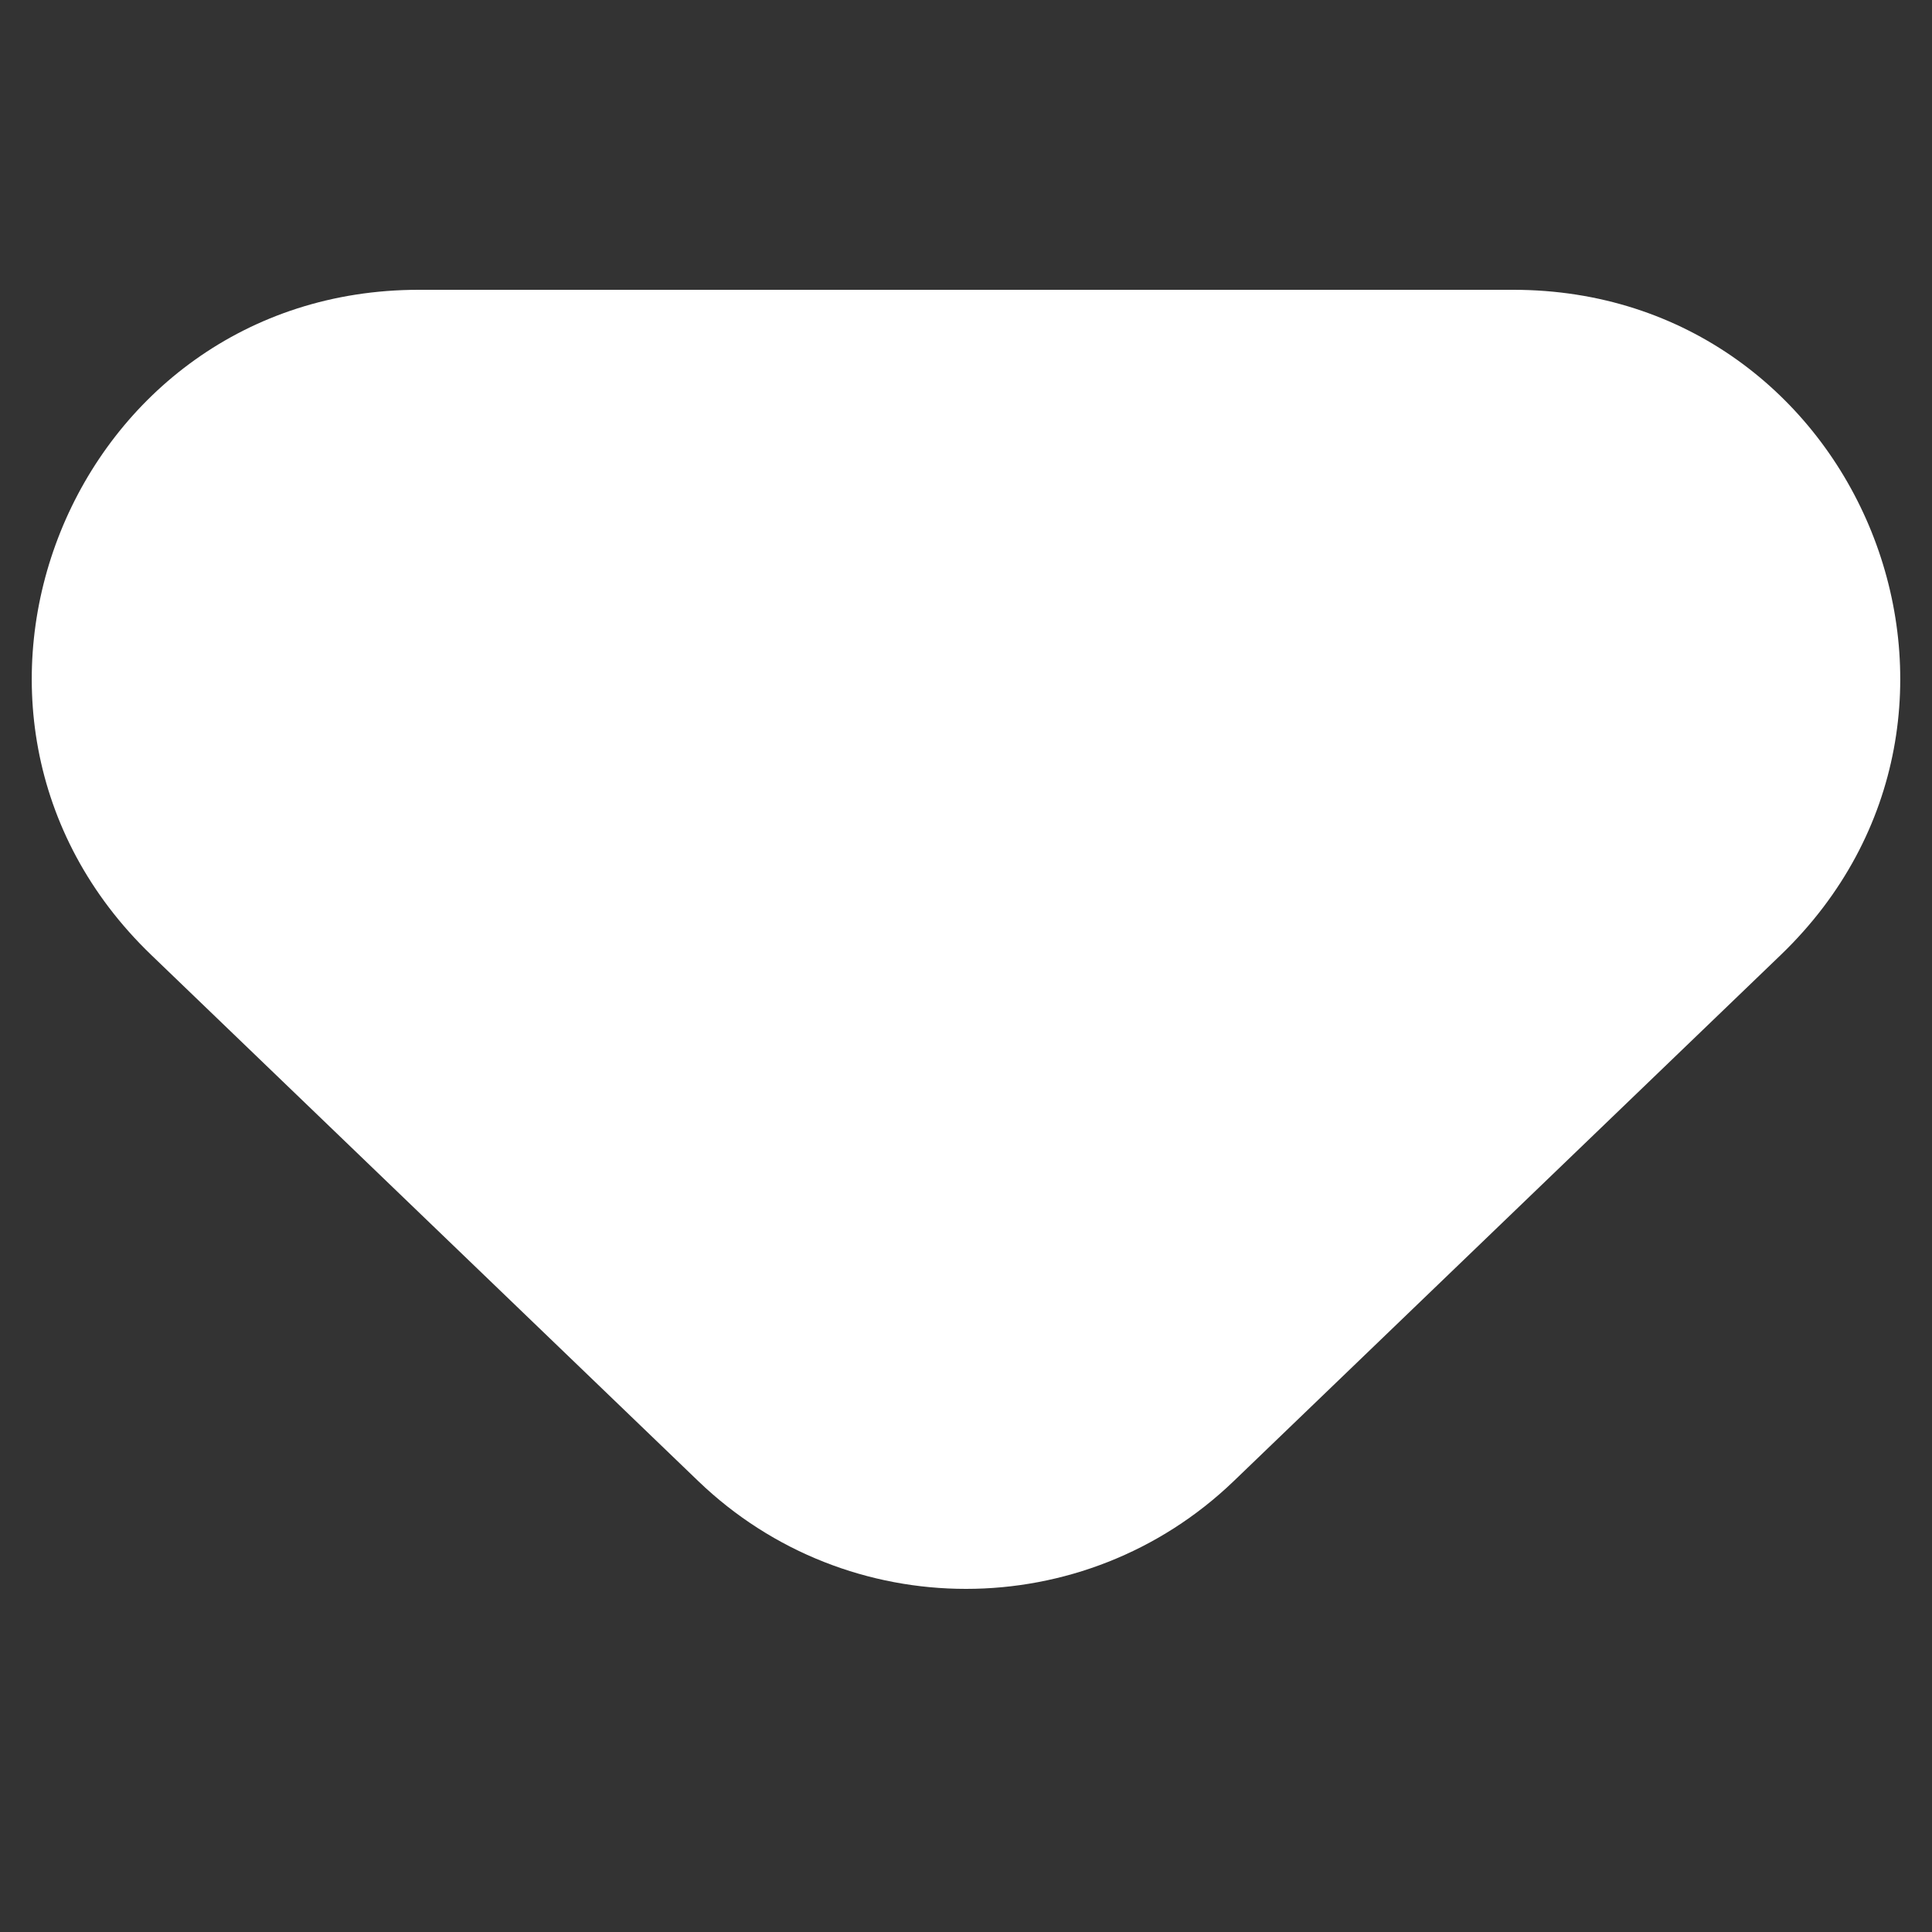 <?xml version="1.0" encoding="UTF-8"?> <svg xmlns="http://www.w3.org/2000/svg" width="5" height="5" viewBox="0 0 5 5" fill="none"><rect x="0" y="0" width="5" height="5" fill="#333333" stroke="none"/><path d="M3.193 3.833C2.806 4.205 2.194 4.205 1.807 3.833L0.391 2.471C-0.258 1.846 0.184 0.75 1.084 0.75L3.916 0.75C4.816 0.75 5.258 1.846 4.609 2.471L3.193 3.833Z" fill="white"></path></svg> 